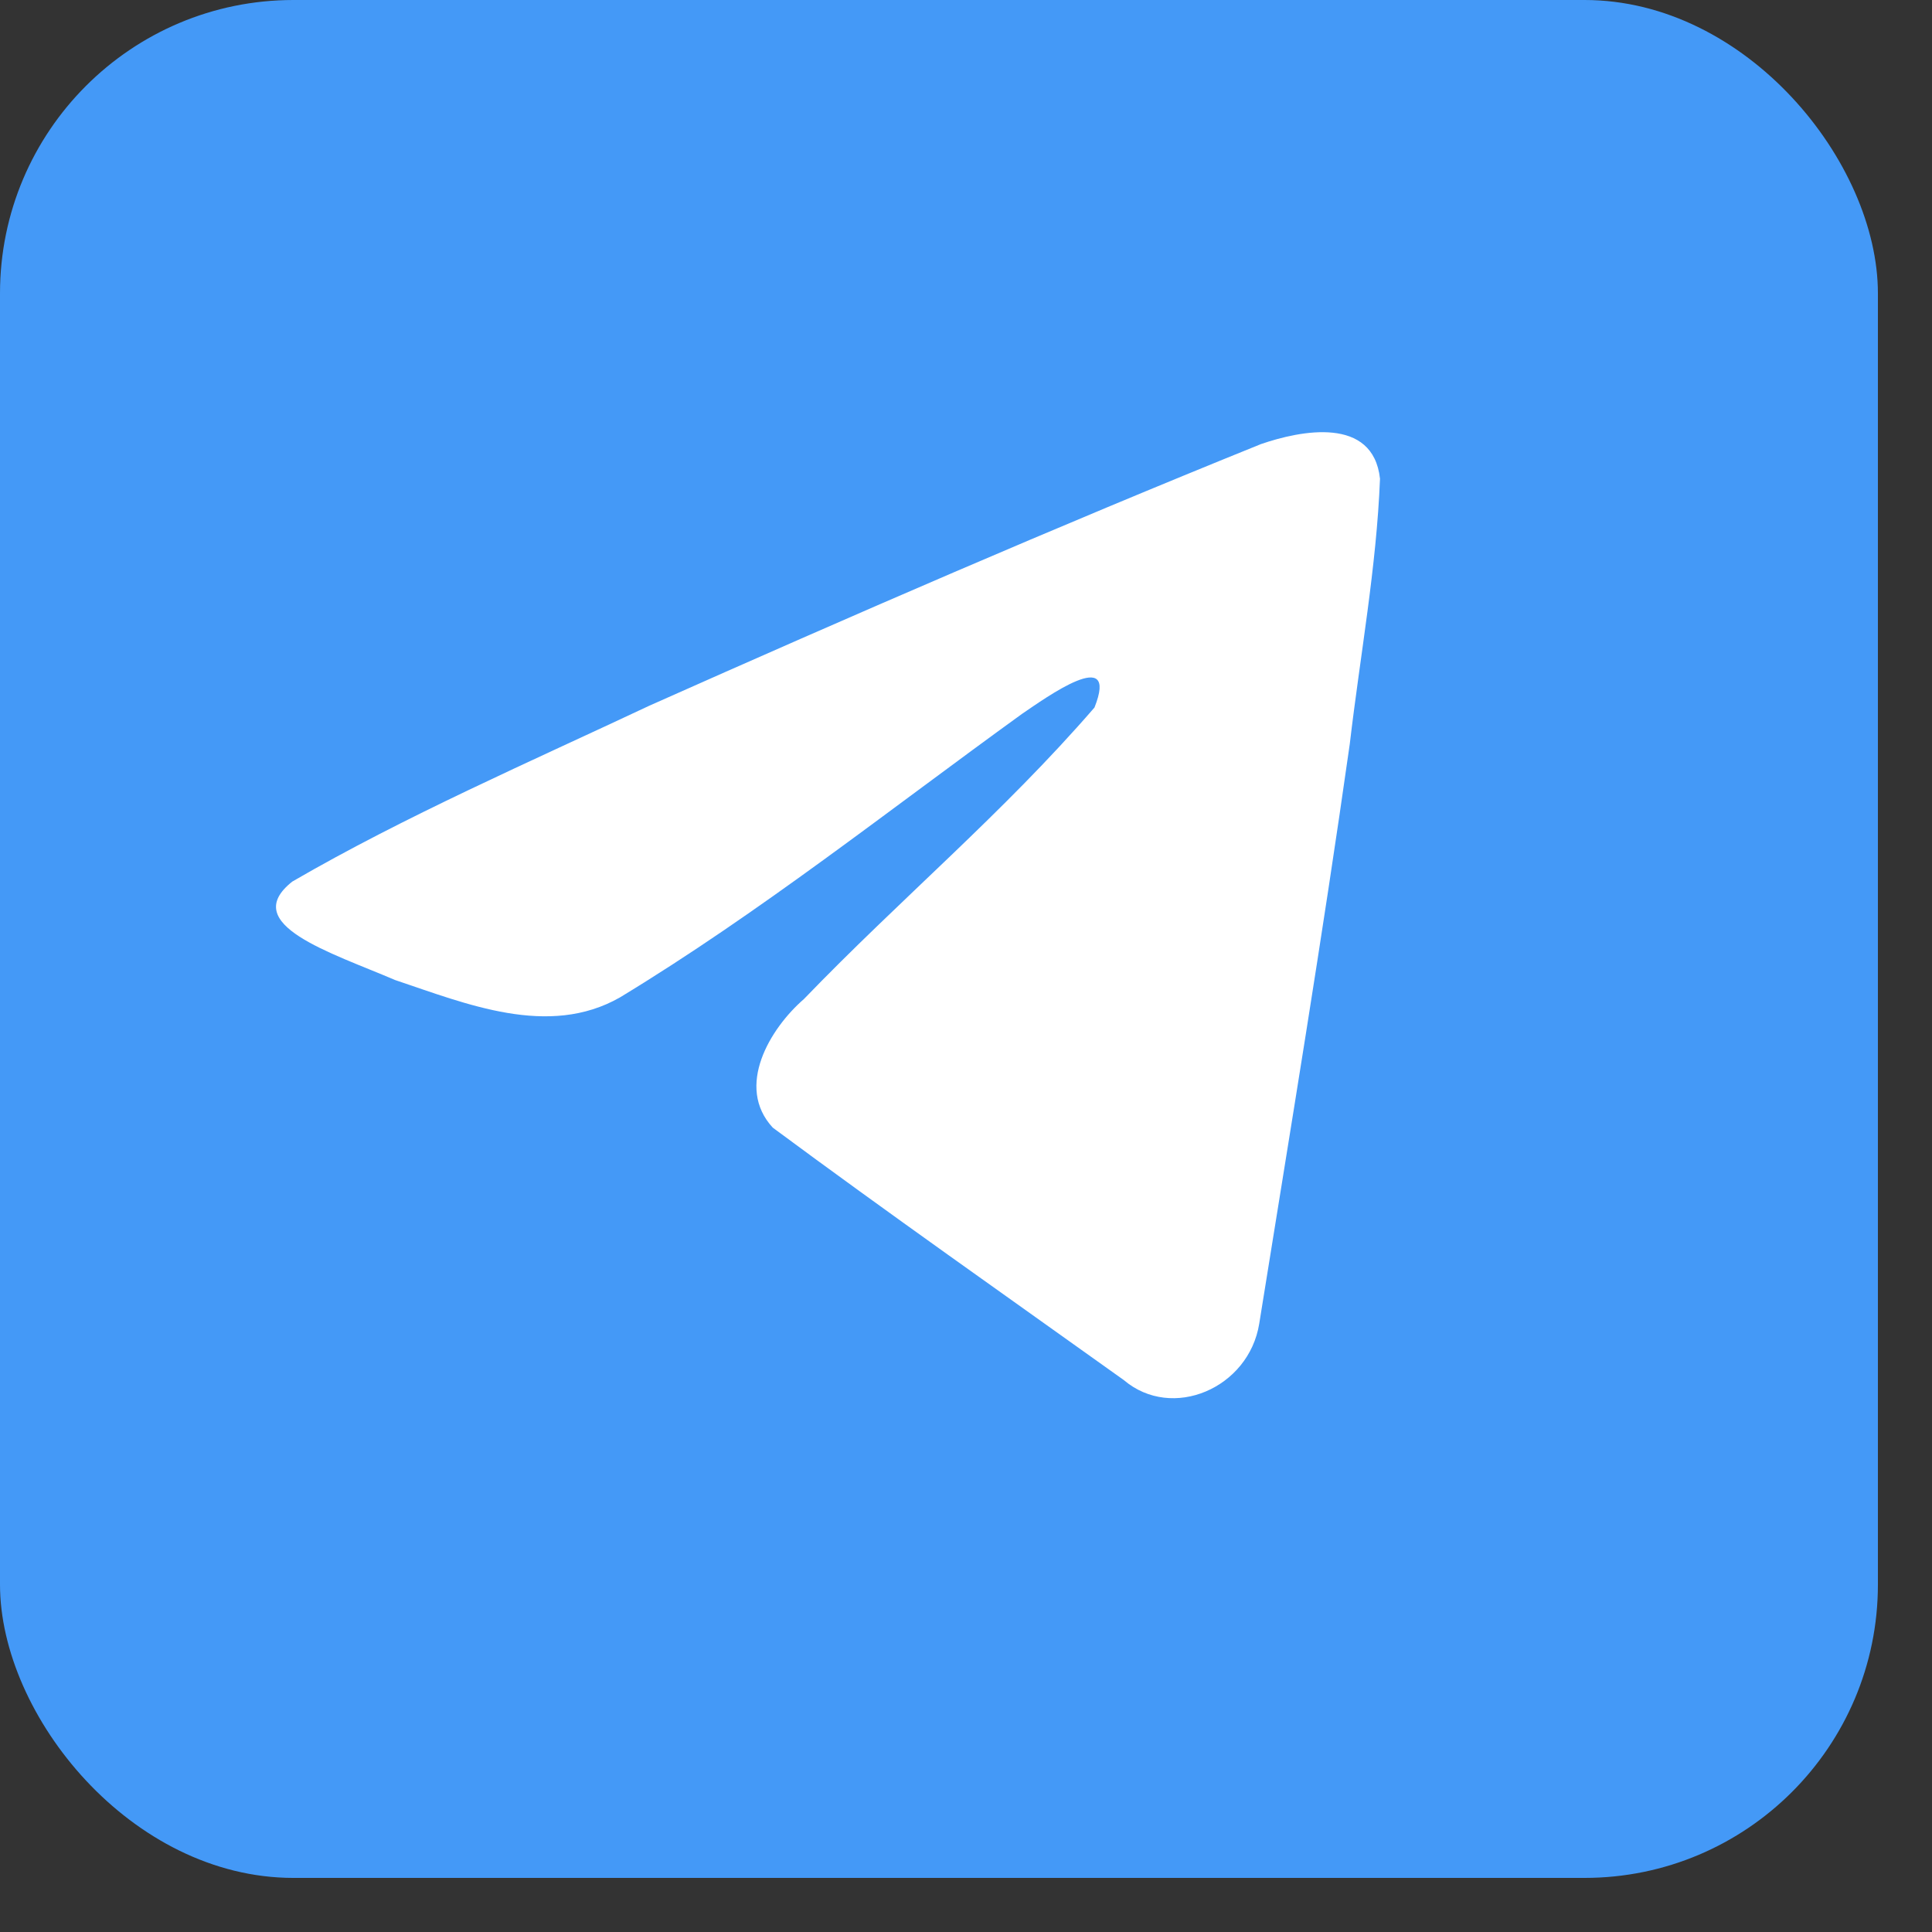 <svg width="28" height="28" viewBox="0 0 28 28" fill="none" xmlns="http://www.w3.org/2000/svg">
<rect x="0" y="0" width="28" height="28" fill="#333333" stroke="none"/>
<rect width="27.216" height="27.216" rx="4.252" fill="#4499F7"/>
<path d="M4.237 12.776C5.875 11.825 7.7 11.033 9.412 10.227C12.35 8.919 15.3 7.638 18.275 6.436C18.85 6.238 19.9 6.027 20 6.938C19.95 8.219 19.712 9.501 19.562 10.782C19.163 13.595 18.7 16.382 18.25 19.182C18.1 20.12 16.987 20.596 16.287 20.001C14.587 18.786 12.875 17.584 11.2 16.343C10.65 15.748 11.162 14.903 11.65 14.48C13.05 13.027 14.537 11.786 15.862 10.254C16.225 9.342 15.162 10.108 14.812 10.346C12.875 11.746 11.012 13.225 8.987 14.454C7.95 15.048 6.75 14.546 5.725 14.203C4.8 13.806 3.45 13.397 4.237 12.776Z" fill="white"/>
</svg>
